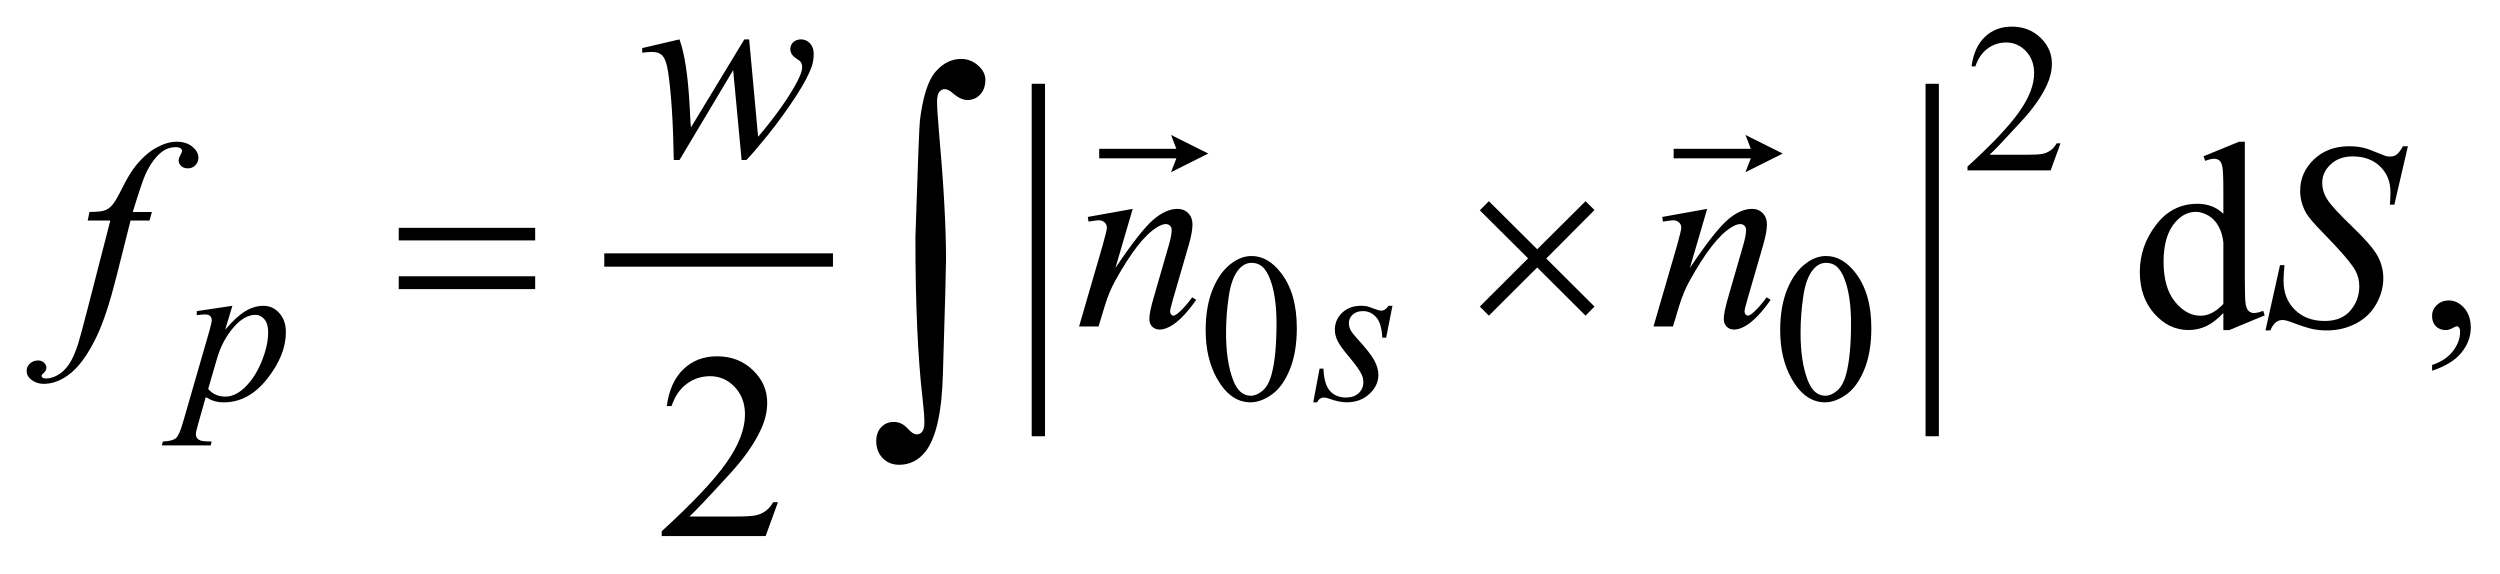 <?xml version="1.0" encoding="UTF-8"?>
<!DOCTYPE svg PUBLIC '-//W3C//DTD SVG 1.0//EN'
          'http://www.w3.org/TR/2001/REC-SVG-20010904/DTD/svg10.dtd'>
<svg stroke-dasharray="none" shape-rendering="auto" xmlns="http://www.w3.org/2000/svg" font-family="'Dialog'" text-rendering="auto" width="148" fill-opacity="1" color-interpolation="auto" color-rendering="auto" preserveAspectRatio="xMidYMid meet" font-size="12px" viewBox="0 0 148 34" fill="black" xmlns:xlink="http://www.w3.org/1999/xlink" stroke="black" image-rendering="auto" stroke-miterlimit="10" stroke-linecap="square" stroke-linejoin="miter" font-style="normal" stroke-width="1" height="34" stroke-dashoffset="0" font-weight="normal" stroke-opacity="1"
><!--Generated by the Batik Graphics2D SVG Generator--><defs id="genericDefs"
  /><g
  ><defs id="defs1"
    ><clipPath clipPathUnits="userSpaceOnUse" id="clipPath1"
      ><path d="M-1 -1 L92.811 -1 L92.811 20.136 L-1 20.136 L-1 -1 Z"
      /></clipPath
      ><clipPath clipPathUnits="userSpaceOnUse" id="clipPath2"
      ><path d="M-0 -0 L-0 19.136 L91.813 19.136 L91.813 -0 Z"
      /></clipPath
    ></defs
    ><g stroke-width="0.5" transform="scale(1.576,1.576) translate(1,1)"
    ><line y2="8.767" fill="none" x1="21.949" clip-path="url(#clipPath2)" x2="30.039" y1="8.767"
    /></g
    ><g stroke-width="0.5" transform="matrix(1.576,0,0,1.576,1.576,1.576)"
    ><line y2="15.137" fill="none" x1="38.004" clip-path="url(#clipPath2)" x2="38.004" y1="2.397"
    /></g
    ><g stroke-width="0.5" transform="matrix(1.576,0,0,1.576,1.576,1.576)"
    ><line y2="15.137" fill="none" x1="71.581" clip-path="url(#clipPath2)" x2="71.581" y1="2.397"
    /></g
    ><g stroke-width="0.5" transform="matrix(1.576,0,0,1.576,1.576,1.576)"
    ><path d="M76.4 4.383 L76.029 5.402 L72.906 5.402 L72.906 5.257 C73.825 4.419 74.471 3.735 74.846 3.204 C75.221 2.673 75.409 2.188 75.409 1.748 C75.409 1.412 75.305 1.137 75.1 0.92 C74.894 0.704 74.648 0.596 74.362 0.596 C74.102 0.596 73.868 0.672 73.662 0.824 C73.455 0.976 73.302 1.199 73.203 1.493 L73.058 1.493 C73.122 1.012 73.29 0.642 73.56 0.385 C73.829 0.129 74.166 0 74.569 0 C74.999 0 75.357 0.138 75.645 0.414 C75.932 0.69 76.076 1.015 76.076 1.39 C76.076 1.658 76.013 1.926 75.888 2.194 C75.696 2.615 75.383 3.062 74.951 3.533 C74.303 4.241 73.898 4.668 73.736 4.813 L75.119 4.813 C75.4 4.813 75.598 4.803 75.71 4.782 C75.823 4.761 75.926 4.719 76.017 4.655 C76.109 4.592 76.188 4.501 76.255 4.384 L76.4 4.384 Z" stroke="none" clip-path="url(#clipPath2)"
    /></g
    ><g stroke-width="0.5" transform="matrix(1.576,0,0,1.576,1.576,1.576)"
    ><path d="M44.289 11.404 C44.289 10.8 44.38 10.281 44.562 9.844 C44.744 9.408 44.986 9.084 45.289 8.87 C45.523 8.701 45.765 8.617 46.015 8.617 C46.421 8.617 46.786 8.824 47.108 9.238 C47.512 9.751 47.713 10.445 47.713 11.322 C47.713 11.936 47.624 12.458 47.447 12.887 C47.27 13.316 47.045 13.628 46.77 13.822 C46.495 14.016 46.23 14.113 45.975 14.113 C45.47 14.113 45.05 13.815 44.714 13.219 C44.431 12.716 44.289 12.112 44.289 11.404 ZM45.054 11.501 C45.054 12.23 45.144 12.824 45.324 13.285 C45.472 13.673 45.694 13.866 45.988 13.866 C46.129 13.866 46.274 13.803 46.426 13.677 C46.576 13.551 46.692 13.34 46.77 13.043 C46.889 12.596 46.95 11.964 46.95 11.149 C46.95 10.545 46.887 10.043 46.762 9.639 C46.668 9.339 46.547 9.127 46.399 9.002 C46.292 8.916 46.163 8.873 46.012 8.873 C45.835 8.873 45.678 8.952 45.539 9.111 C45.352 9.327 45.224 9.667 45.157 10.13 C45.088 10.594 45.054 11.051 45.054 11.501 Z" stroke="none" clip-path="url(#clipPath2)"
    /></g
    ><g stroke-width="0.5" transform="matrix(1.576,0,0,1.576,1.576,1.576)"
    ><path d="M65.87 11.404 C65.87 10.8 65.961 10.281 66.143 9.844 C66.325 9.408 66.567 9.084 66.869 8.87 C67.103 8.701 67.346 8.617 67.596 8.617 C68.002 8.617 68.367 8.824 68.689 9.238 C69.093 9.751 69.294 10.445 69.294 11.322 C69.294 11.936 69.205 12.458 69.028 12.887 C68.851 13.316 68.626 13.628 68.351 13.822 C68.076 14.016 67.811 14.113 67.556 14.113 C67.051 14.113 66.63 13.815 66.295 13.219 C66.012 12.716 65.87 12.112 65.87 11.404 ZM66.635 11.501 C66.635 12.23 66.725 12.824 66.905 13.285 C67.053 13.673 67.275 13.866 67.569 13.866 C67.71 13.866 67.855 13.803 68.007 13.677 C68.157 13.551 68.273 13.34 68.351 13.043 C68.47 12.596 68.531 11.964 68.531 11.149 C68.531 10.545 68.468 10.043 68.343 9.639 C68.249 9.339 68.128 9.127 67.98 9.002 C67.873 8.916 67.745 8.873 67.593 8.873 C67.416 8.873 67.258 8.952 67.12 9.111 C66.932 9.327 66.806 9.667 66.737 10.13 C66.669 10.594 66.635 11.051 66.635 11.501 Z" stroke="none" clip-path="url(#clipPath2)"
    /></g
    ><g stroke-width="0.5" transform="matrix(1.576,0,0,1.576,1.576,1.576)"
    ><path d="M82.517 10.758 C82.299 10.987 82.086 11.15 81.878 11.249 C81.669 11.348 81.444 11.397 81.204 11.397 C80.716 11.397 80.29 11.193 79.926 10.785 C79.561 10.377 79.379 9.852 79.379 9.212 C79.379 8.571 79.58 7.984 79.984 7.453 C80.387 6.921 80.906 6.655 81.541 6.655 C81.935 6.655 82.26 6.78 82.517 7.031 L82.517 6.207 C82.517 5.696 82.505 5.382 82.481 5.266 C82.457 5.149 82.418 5.069 82.366 5.027 C82.314 4.985 82.249 4.964 82.171 4.964 C82.087 4.964 81.975 4.99 81.835 5.042 L81.771 4.87 L83.103 4.324 L83.323 4.324 L83.323 9.49 C83.323 10.014 83.335 10.334 83.359 10.449 C83.383 10.564 83.422 10.645 83.476 10.69 C83.53 10.736 83.592 10.758 83.664 10.758 C83.752 10.758 83.869 10.731 84.015 10.675 L84.069 10.846 L82.742 11.398 L82.517 11.398 L82.517 10.758 ZM82.517 10.417 L82.517 8.114 C82.497 7.893 82.439 7.691 82.341 7.509 C82.243 7.327 82.114 7.19 81.953 7.097 C81.792 7.004 81.635 6.958 81.482 6.958 C81.196 6.958 80.94 7.086 80.715 7.343 C80.419 7.681 80.271 8.176 80.271 8.826 C80.271 9.483 80.415 9.986 80.701 10.336 C80.987 10.686 81.306 10.86 81.658 10.86 C81.954 10.861 82.24 10.713 82.517 10.417 Z" stroke="none" clip-path="url(#clipPath2)"
    /></g
    ><g stroke-width="0.5" transform="matrix(1.576,0,0,1.576,1.576,1.576)"
    ><path d="M90.358 12.925 L90.358 12.71 C90.693 12.6 90.953 12.428 91.136 12.195 C91.319 11.962 91.411 11.716 91.411 11.456 C91.411 11.394 91.396 11.342 91.367 11.3 C91.345 11.271 91.322 11.256 91.299 11.256 C91.264 11.256 91.186 11.288 91.065 11.354 C91.006 11.383 90.945 11.398 90.879 11.398 C90.72 11.398 90.593 11.351 90.499 11.256 C90.404 11.161 90.357 11.031 90.357 10.865 C90.357 10.706 90.418 10.569 90.54 10.456 C90.662 10.342 90.811 10.285 90.986 10.285 C91.201 10.285 91.392 10.379 91.56 10.565 C91.727 10.753 91.811 11.001 91.811 11.309 C91.811 11.644 91.695 11.955 91.462 12.244 C91.23 12.532 90.862 12.759 90.358 12.925 Z" stroke="none" clip-path="url(#clipPath2)"
    /></g
    ><g stroke-width="0.5" transform="matrix(1.576,0,0,1.576,1.576,1.576)"
    ><path d="M28.223 17.863 L27.76 19.136 L23.856 19.136 L23.856 18.955 C25.004 17.908 25.813 17.053 26.281 16.389 C26.75 15.726 26.984 15.119 26.984 14.57 C26.984 14.15 26.855 13.805 26.598 13.536 C26.341 13.265 26.034 13.131 25.676 13.131 C25.351 13.131 25.059 13.226 24.8 13.416 C24.541 13.606 24.35 13.886 24.226 14.253 L24.046 14.253 C24.127 13.651 24.336 13.19 24.673 12.867 C25.01 12.544 25.43 12.384 25.935 12.384 C26.472 12.384 26.92 12.557 27.279 12.902 C27.639 13.247 27.819 13.653 27.819 14.122 C27.819 14.457 27.741 14.792 27.585 15.127 C27.344 15.654 26.954 16.212 26.414 16.801 C25.604 17.686 25.098 18.219 24.896 18.402 L26.624 18.402 C26.976 18.402 27.222 18.388 27.363 18.363 C27.505 18.337 27.633 18.284 27.746 18.204 C27.86 18.125 27.959 18.012 28.044 17.865 L28.223 17.865 Z" stroke="none" clip-path="url(#clipPath2)"
    /></g
    ><g stroke-width="0.5" transform="matrix(1.576,0,0,1.576,1.576,1.576)"
    ><path d="M7.729 10.487 L7.459 11.384 C7.743 11.051 7.996 10.819 8.219 10.686 C8.441 10.553 8.669 10.487 8.9 10.487 C9.131 10.487 9.33 10.579 9.493 10.762 C9.657 10.945 9.739 11.184 9.739 11.478 C9.739 12.05 9.506 12.632 9.04 13.225 C8.574 13.817 8.031 14.113 7.412 14.113 C7.282 14.113 7.166 14.098 7.066 14.07 C6.966 14.042 6.853 13.991 6.728 13.918 L6.443 14.925 C6.385 15.123 6.357 15.252 6.357 15.312 C6.357 15.37 6.372 15.417 6.402 15.458 C6.432 15.498 6.481 15.529 6.548 15.552 C6.616 15.573 6.75 15.585 6.95 15.585 L6.915 15.73 L5.079 15.73 L5.118 15.585 C5.36 15.574 5.523 15.532 5.608 15.46 C5.693 15.387 5.782 15.186 5.876 14.855 L6.864 11.436 C6.924 11.22 6.954 11.086 6.954 11.034 C6.954 10.964 6.934 10.91 6.893 10.871 C6.852 10.832 6.791 10.812 6.707 10.812 C6.632 10.812 6.526 10.821 6.391 10.839 L6.391 10.687 L7.729 10.487 ZM6.82 13.609 C6.982 13.802 7.199 13.898 7.472 13.898 C7.608 13.898 7.745 13.861 7.886 13.785 C8.027 13.71 8.164 13.597 8.298 13.449 C8.432 13.302 8.552 13.13 8.659 12.936 C8.766 12.742 8.862 12.514 8.946 12.25 C9.03 11.987 9.073 11.728 9.073 11.47 C9.073 11.262 9.026 11.103 8.93 10.991 C8.835 10.881 8.723 10.826 8.596 10.826 C8.315 10.826 8.037 10.987 7.763 11.309 C7.489 11.632 7.287 12.009 7.16 12.441 L6.82 13.609 Z" stroke="none" clip-path="url(#clipPath2)"
    /></g
    ><g stroke-width="0.5" transform="matrix(1.576,0,0,1.576,1.576,1.576)"
    ><path d="M51.306 10.487 L51.068 11.685 L50.923 11.685 C50.909 11.336 50.835 11.082 50.7 10.923 C50.564 10.765 50.396 10.686 50.196 10.686 C50.035 10.686 49.907 10.73 49.811 10.819 C49.716 10.907 49.668 11.013 49.668 11.138 C49.668 11.224 49.688 11.306 49.725 11.384 C49.763 11.462 49.846 11.572 49.973 11.712 C50.312 12.081 50.531 12.359 50.629 12.547 C50.727 12.735 50.777 12.911 50.777 13.078 C50.777 13.349 50.664 13.589 50.439 13.798 C50.213 14.008 49.929 14.112 49.585 14.112 C49.397 14.112 49.182 14.068 48.938 13.979 C48.852 13.948 48.786 13.932 48.739 13.932 C48.622 13.932 48.533 13.992 48.473 14.112 L48.33 14.112 L48.568 12.847 L48.713 12.847 C48.729 13.243 48.811 13.522 48.959 13.686 C49.107 13.85 49.311 13.932 49.567 13.932 C49.765 13.932 49.922 13.876 50.038 13.766 C50.154 13.656 50.212 13.52 50.212 13.359 C50.212 13.255 50.191 13.158 50.149 13.07 C50.076 12.914 49.923 12.698 49.69 12.422 C49.458 12.147 49.308 11.94 49.242 11.802 C49.176 11.664 49.142 11.526 49.142 11.388 C49.142 11.136 49.234 10.922 49.416 10.748 C49.6 10.573 49.836 10.486 50.125 10.486 C50.208 10.486 50.284 10.493 50.352 10.506 C50.388 10.514 50.474 10.543 50.608 10.594 C50.742 10.645 50.831 10.67 50.876 10.67 C50.987 10.67 51.081 10.608 51.157 10.486 L51.306 10.486 Z" stroke="none" clip-path="url(#clipPath2)"
    /></g
    ><g stroke-width="0.5" transform="matrix(1.576,0,0,1.576,1.576,1.576)"
    ><path d="M27.141 0.479 L27.477 4.138 C28.043 3.474 28.496 2.852 28.834 2.269 C29.032 1.928 29.132 1.681 29.132 1.527 C29.132 1.456 29.115 1.392 29.083 1.337 C29.07 1.308 29.019 1.265 28.929 1.208 C28.839 1.151 28.777 1.093 28.741 1.032 C28.705 0.972 28.687 0.907 28.687 0.84 C28.687 0.739 28.725 0.653 28.799 0.584 C28.873 0.515 28.97 0.479 29.087 0.479 C29.22 0.479 29.334 0.529 29.426 0.628 C29.519 0.727 29.565 0.86 29.565 1.025 C29.565 1.194 29.541 1.352 29.492 1.498 C29.395 1.778 29.204 2.139 28.921 2.581 C28.576 3.111 28.221 3.603 27.855 4.057 C27.489 4.511 27.216 4.829 27.038 5.011 L26.857 5.011 L26.54 1.635 L24.524 5.011 L24.31 5.011 C24.287 3.622 24.217 2.526 24.1 1.722 C24.051 1.387 23.97 1.167 23.856 1.063 C23.774 0.988 23.651 0.951 23.485 0.951 C23.391 0.951 23.271 0.961 23.124 0.98 L23.124 0.806 L24.524 0.479 C24.719 1.022 24.846 1.856 24.905 2.982 C24.925 3.408 24.941 3.676 24.954 3.787 L26.96 0.479 L27.141 0.479 Z" stroke="none" clip-path="url(#clipPath2)"
    /></g
    ><g stroke-width="0.5" transform="matrix(1.576,0,0,1.576,1.576,1.576)"
    ><path d="M4.705 6.963 L4.617 7.285 L3.904 7.285 L3.367 9.417 C3.13 10.357 2.89 11.085 2.65 11.599 C2.308 12.324 1.941 12.825 1.547 13.102 C1.248 13.313 0.948 13.418 0.649 13.418 C0.454 13.418 0.288 13.359 0.151 13.242 C0.05 13.161 0 13.055 0 12.925 C0 12.821 0.042 12.731 0.125 12.654 C0.208 12.578 0.31 12.54 0.43 12.54 C0.518 12.54 0.592 12.567 0.652 12.623 C0.712 12.678 0.742 12.741 0.742 12.813 C0.742 12.884 0.708 12.951 0.639 13.013 C0.587 13.058 0.561 13.092 0.561 13.116 C0.561 13.144 0.573 13.168 0.595 13.183 C0.624 13.206 0.67 13.217 0.732 13.217 C0.872 13.217 1.019 13.173 1.174 13.086 C1.328 12.998 1.466 12.866 1.586 12.692 C1.707 12.518 1.82 12.267 1.928 11.938 C1.973 11.802 2.095 11.351 2.294 10.587 L3.144 7.283 L2.294 7.283 L2.362 6.961 C2.632 6.961 2.821 6.942 2.928 6.905 C3.036 6.87 3.134 6.798 3.224 6.692 C3.313 6.587 3.43 6.389 3.573 6.099 C3.765 5.709 3.949 5.406 4.125 5.192 C4.366 4.902 4.619 4.685 4.884 4.541 C5.149 4.397 5.399 4.324 5.633 4.324 C5.88 4.324 6.079 4.387 6.228 4.512 C6.378 4.637 6.453 4.773 6.453 4.919 C6.453 5.033 6.416 5.129 6.341 5.207 C6.266 5.285 6.171 5.324 6.053 5.324 C5.952 5.324 5.87 5.295 5.806 5.236 C5.742 5.177 5.71 5.107 5.71 5.026 C5.71 4.974 5.731 4.91 5.773 4.833 C5.815 4.757 5.837 4.706 5.837 4.68 C5.837 4.634 5.822 4.6 5.793 4.577 C5.75 4.544 5.689 4.528 5.607 4.528 C5.402 4.528 5.218 4.593 5.056 4.723 C4.838 4.896 4.643 5.166 4.47 5.533 C4.382 5.725 4.221 6.201 3.987 6.963 L4.705 6.963 Z" stroke="none" clip-path="url(#clipPath2)"
    /></g
    ><g stroke-width="0.5" transform="matrix(1.576,0,0,1.576,1.576,1.576)"
    ><path d="M41.548 6.846 L40.899 9.066 C41.507 8.158 41.974 7.562 42.297 7.275 C42.621 6.989 42.932 6.846 43.232 6.846 C43.395 6.846 43.529 6.9 43.635 7.007 C43.74 7.114 43.794 7.254 43.794 7.426 C43.794 7.621 43.747 7.882 43.652 8.207 L43.056 10.261 C42.988 10.498 42.953 10.643 42.953 10.695 C42.953 10.741 42.966 10.779 42.992 10.81 C43.018 10.841 43.046 10.856 43.075 10.856 C43.114 10.856 43.161 10.835 43.217 10.793 C43.389 10.656 43.578 10.448 43.783 10.169 L43.934 10.262 C43.632 10.695 43.345 11.003 43.075 11.189 C42.887 11.316 42.717 11.379 42.568 11.379 C42.447 11.379 42.352 11.342 42.28 11.269 C42.208 11.197 42.173 11.098 42.173 10.974 C42.173 10.818 42.228 10.55 42.339 10.169 L42.905 8.208 C42.977 7.964 43.012 7.774 43.012 7.637 C43.012 7.572 42.991 7.519 42.949 7.478 C42.907 7.437 42.855 7.417 42.793 7.417 C42.702 7.417 42.593 7.456 42.466 7.534 C42.225 7.68 41.975 7.922 41.715 8.259 C41.454 8.595 41.179 9.026 40.89 9.549 C40.737 9.826 40.61 10.128 40.51 10.457 L40.266 11.262 L39.534 11.262 L40.422 8.208 C40.526 7.84 40.578 7.619 40.578 7.544 C40.578 7.473 40.549 7.41 40.493 7.356 C40.436 7.302 40.365 7.275 40.281 7.275 C40.242 7.275 40.174 7.282 40.076 7.295 L39.89 7.324 L39.861 7.149 L41.548 6.846 Z" stroke="none" clip-path="url(#clipPath2)"
    /></g
    ><g stroke-width="0.5" transform="matrix(1.576,0,0,1.576,1.576,1.576)"
    ><path d="M63.127 6.846 L62.478 9.066 C63.086 8.158 63.552 7.562 63.876 7.275 C64.199 6.989 64.511 6.846 64.811 6.846 C64.974 6.846 65.108 6.9 65.213 7.007 C65.319 7.114 65.372 7.254 65.372 7.426 C65.372 7.621 65.324 7.882 65.23 8.207 L64.634 10.261 C64.566 10.498 64.531 10.643 64.531 10.695 C64.531 10.741 64.544 10.779 64.57 10.81 C64.596 10.841 64.624 10.856 64.653 10.856 C64.692 10.856 64.739 10.835 64.795 10.793 C64.968 10.656 65.156 10.448 65.361 10.169 L65.512 10.262 C65.209 10.695 64.923 11.003 64.653 11.189 C64.465 11.316 64.296 11.379 64.145 11.379 C64.025 11.379 63.929 11.342 63.858 11.269 C63.786 11.197 63.751 11.098 63.751 10.974 C63.751 10.818 63.806 10.55 63.916 10.169 L64.482 8.208 C64.553 7.964 64.589 7.774 64.589 7.637 C64.589 7.572 64.568 7.519 64.526 7.478 C64.484 7.437 64.432 7.417 64.37 7.417 C64.279 7.417 64.17 7.456 64.043 7.534 C63.803 7.68 63.552 7.922 63.292 8.259 C63.031 8.595 62.757 9.026 62.467 9.549 C62.315 9.826 62.188 10.128 62.086 10.457 L61.843 11.262 L61.111 11.262 L61.999 8.208 C62.103 7.84 62.155 7.619 62.155 7.544 C62.155 7.473 62.127 7.41 62.07 7.356 C62.013 7.302 61.942 7.275 61.858 7.275 C61.819 7.275 61.751 7.282 61.653 7.295 L61.467 7.324 L61.438 7.149 L63.127 6.846 Z" stroke="none" clip-path="url(#clipPath2)"
    /></g
    ><g stroke-width="0.5" transform="matrix(1.576,0,0,1.576,1.576,1.576)"
    ><path d="M84.099 11.413 L84.646 8.959 L84.812 8.959 C84.789 9.196 84.778 9.394 84.778 9.549 C84.778 9.995 84.92 10.358 85.205 10.638 C85.489 10.917 85.861 11.057 86.32 11.057 C86.746 11.057 87.07 10.926 87.291 10.664 C87.513 10.402 87.623 10.101 87.623 9.759 C87.623 9.538 87.572 9.336 87.472 9.155 C87.32 8.884 86.911 8.41 86.247 7.73 C85.925 7.405 85.718 7.162 85.627 7.003 C85.478 6.739 85.402 6.463 85.402 6.173 C85.402 5.711 85.575 5.316 85.92 4.987 C86.265 4.658 86.707 4.494 87.247 4.494 C87.43 4.494 87.601 4.512 87.765 4.548 C87.866 4.568 88.05 4.632 88.317 4.743 C88.505 4.818 88.61 4.858 88.63 4.865 C88.675 4.875 88.726 4.88 88.781 4.88 C88.875 4.88 88.957 4.856 89.024 4.807 C89.092 4.758 89.172 4.654 89.263 4.495 L89.449 4.495 L88.94 6.689 L88.774 6.689 C88.787 6.494 88.794 6.336 88.794 6.216 C88.794 5.822 88.663 5.501 88.403 5.25 C88.143 5 87.8 4.875 87.373 4.875 C87.035 4.875 86.76 4.975 86.549 5.173 C86.337 5.371 86.231 5.6 86.231 5.86 C86.231 6.088 86.298 6.305 86.433 6.511 C86.569 6.718 86.879 7.054 87.366 7.521 C87.853 7.988 88.167 8.352 88.31 8.614 C88.453 8.876 88.525 9.155 88.525 9.45 C88.525 9.786 88.436 10.11 88.258 10.424 C88.081 10.738 87.826 10.982 87.494 11.153 C87.162 11.326 86.8 11.412 86.406 11.412 C86.211 11.412 86.028 11.394 85.859 11.358 C85.69 11.322 85.42 11.234 85.048 11.094 C84.922 11.045 84.816 11.021 84.732 11.021 C84.54 11.021 84.39 11.151 84.283 11.412 L84.099 11.412 Z" stroke="none" clip-path="url(#clipPath2)"
    /></g
    ><g stroke-width="0.5" transform="matrix(1.576,0,0,1.576,1.576,1.576)"
    ><path d="M13.978 7.558 L19.103 7.558 L19.103 8.031 L13.978 8.031 L13.978 7.558 ZM13.978 9.378 L19.103 9.378 L19.103 9.86 L13.978 9.86 L13.978 9.378 Z" stroke="none" clip-path="url(#clipPath2)"
    /></g
    ><g stroke-width="0.5" transform="matrix(1.576,0,0,1.576,1.576,1.576)"
    ><path d="M54.928 6.558 L56.743 8.363 L58.558 6.558 L58.895 6.89 L57.083 8.71 L58.895 10.516 L58.558 10.857 L56.743 9.047 L54.928 10.857 L54.586 10.516 L56.401 8.705 L54.586 6.9 L54.928 6.558 Z" stroke="none" clip-path="url(#clipPath2)"
    /></g
    ><g stroke-width="0.5" transform="matrix(1.576,0,0,1.576,1.576,1.576)"
    ><path d="M33.386 7.909 C33.473 5.221 33.53 3.762 33.554 3.533 C33.666 2.626 33.863 2.012 34.143 1.693 C34.424 1.373 34.742 1.214 35.099 1.214 C35.343 1.214 35.557 1.296 35.74 1.459 C35.923 1.623 36.014 1.802 36.014 1.997 C36.014 2.226 35.949 2.411 35.82 2.549 C35.691 2.688 35.53 2.758 35.341 2.758 C35.17 2.758 34.985 2.67 34.784 2.494 C34.672 2.396 34.574 2.348 34.491 2.348 C34.408 2.348 34.339 2.384 34.283 2.454 C34.227 2.524 34.199 2.645 34.199 2.816 C34.199 3.021 34.221 3.375 34.265 3.878 C34.445 5.878 34.536 7.501 34.536 8.745 C34.536 9.072 34.497 10.507 34.419 13.048 C34.38 14.487 34.161 15.461 33.76 15.969 C33.496 16.295 33.17 16.459 32.779 16.459 C32.525 16.459 32.318 16.376 32.157 16.21 C31.996 16.044 31.915 15.832 31.915 15.573 C31.915 15.353 31.977 15.177 32.102 15.046 C32.227 14.915 32.384 14.849 32.574 14.849 C32.769 14.849 32.938 14.927 33.079 15.083 C33.22 15.239 33.34 15.317 33.437 15.317 C33.52 15.317 33.588 15.283 33.642 15.214 C33.696 15.145 33.723 15.03 33.723 14.869 C33.723 14.665 33.701 14.372 33.657 13.991 C33.476 12.454 33.386 10.427 33.386 7.909 Z" stroke="none" clip-path="url(#clipPath2)"
    /></g
    ><g stroke-width="0.5" transform="matrix(1.576,0,0,1.576,1.576,1.576)"
    ><path d="M42.988 5.468 L43.188 4.948 L40.29 4.948 L40.29 4.589 L43.188 4.589 L42.988 4.069 L44.387 4.768 L42.988 5.468 Z" stroke="none" clip-path="url(#clipPath2)"
    /></g
    ><g stroke-width="0.5" transform="matrix(1.576,0,0,1.576,1.576,1.576)"
    ><path d="M64.566 5.468 L64.766 4.948 L61.868 4.948 L61.868 4.589 L64.766 4.589 L64.566 4.069 L65.965 4.768 L64.566 5.468 Z" stroke="none" clip-path="url(#clipPath2)"
    /></g
  ></g
></svg
>
